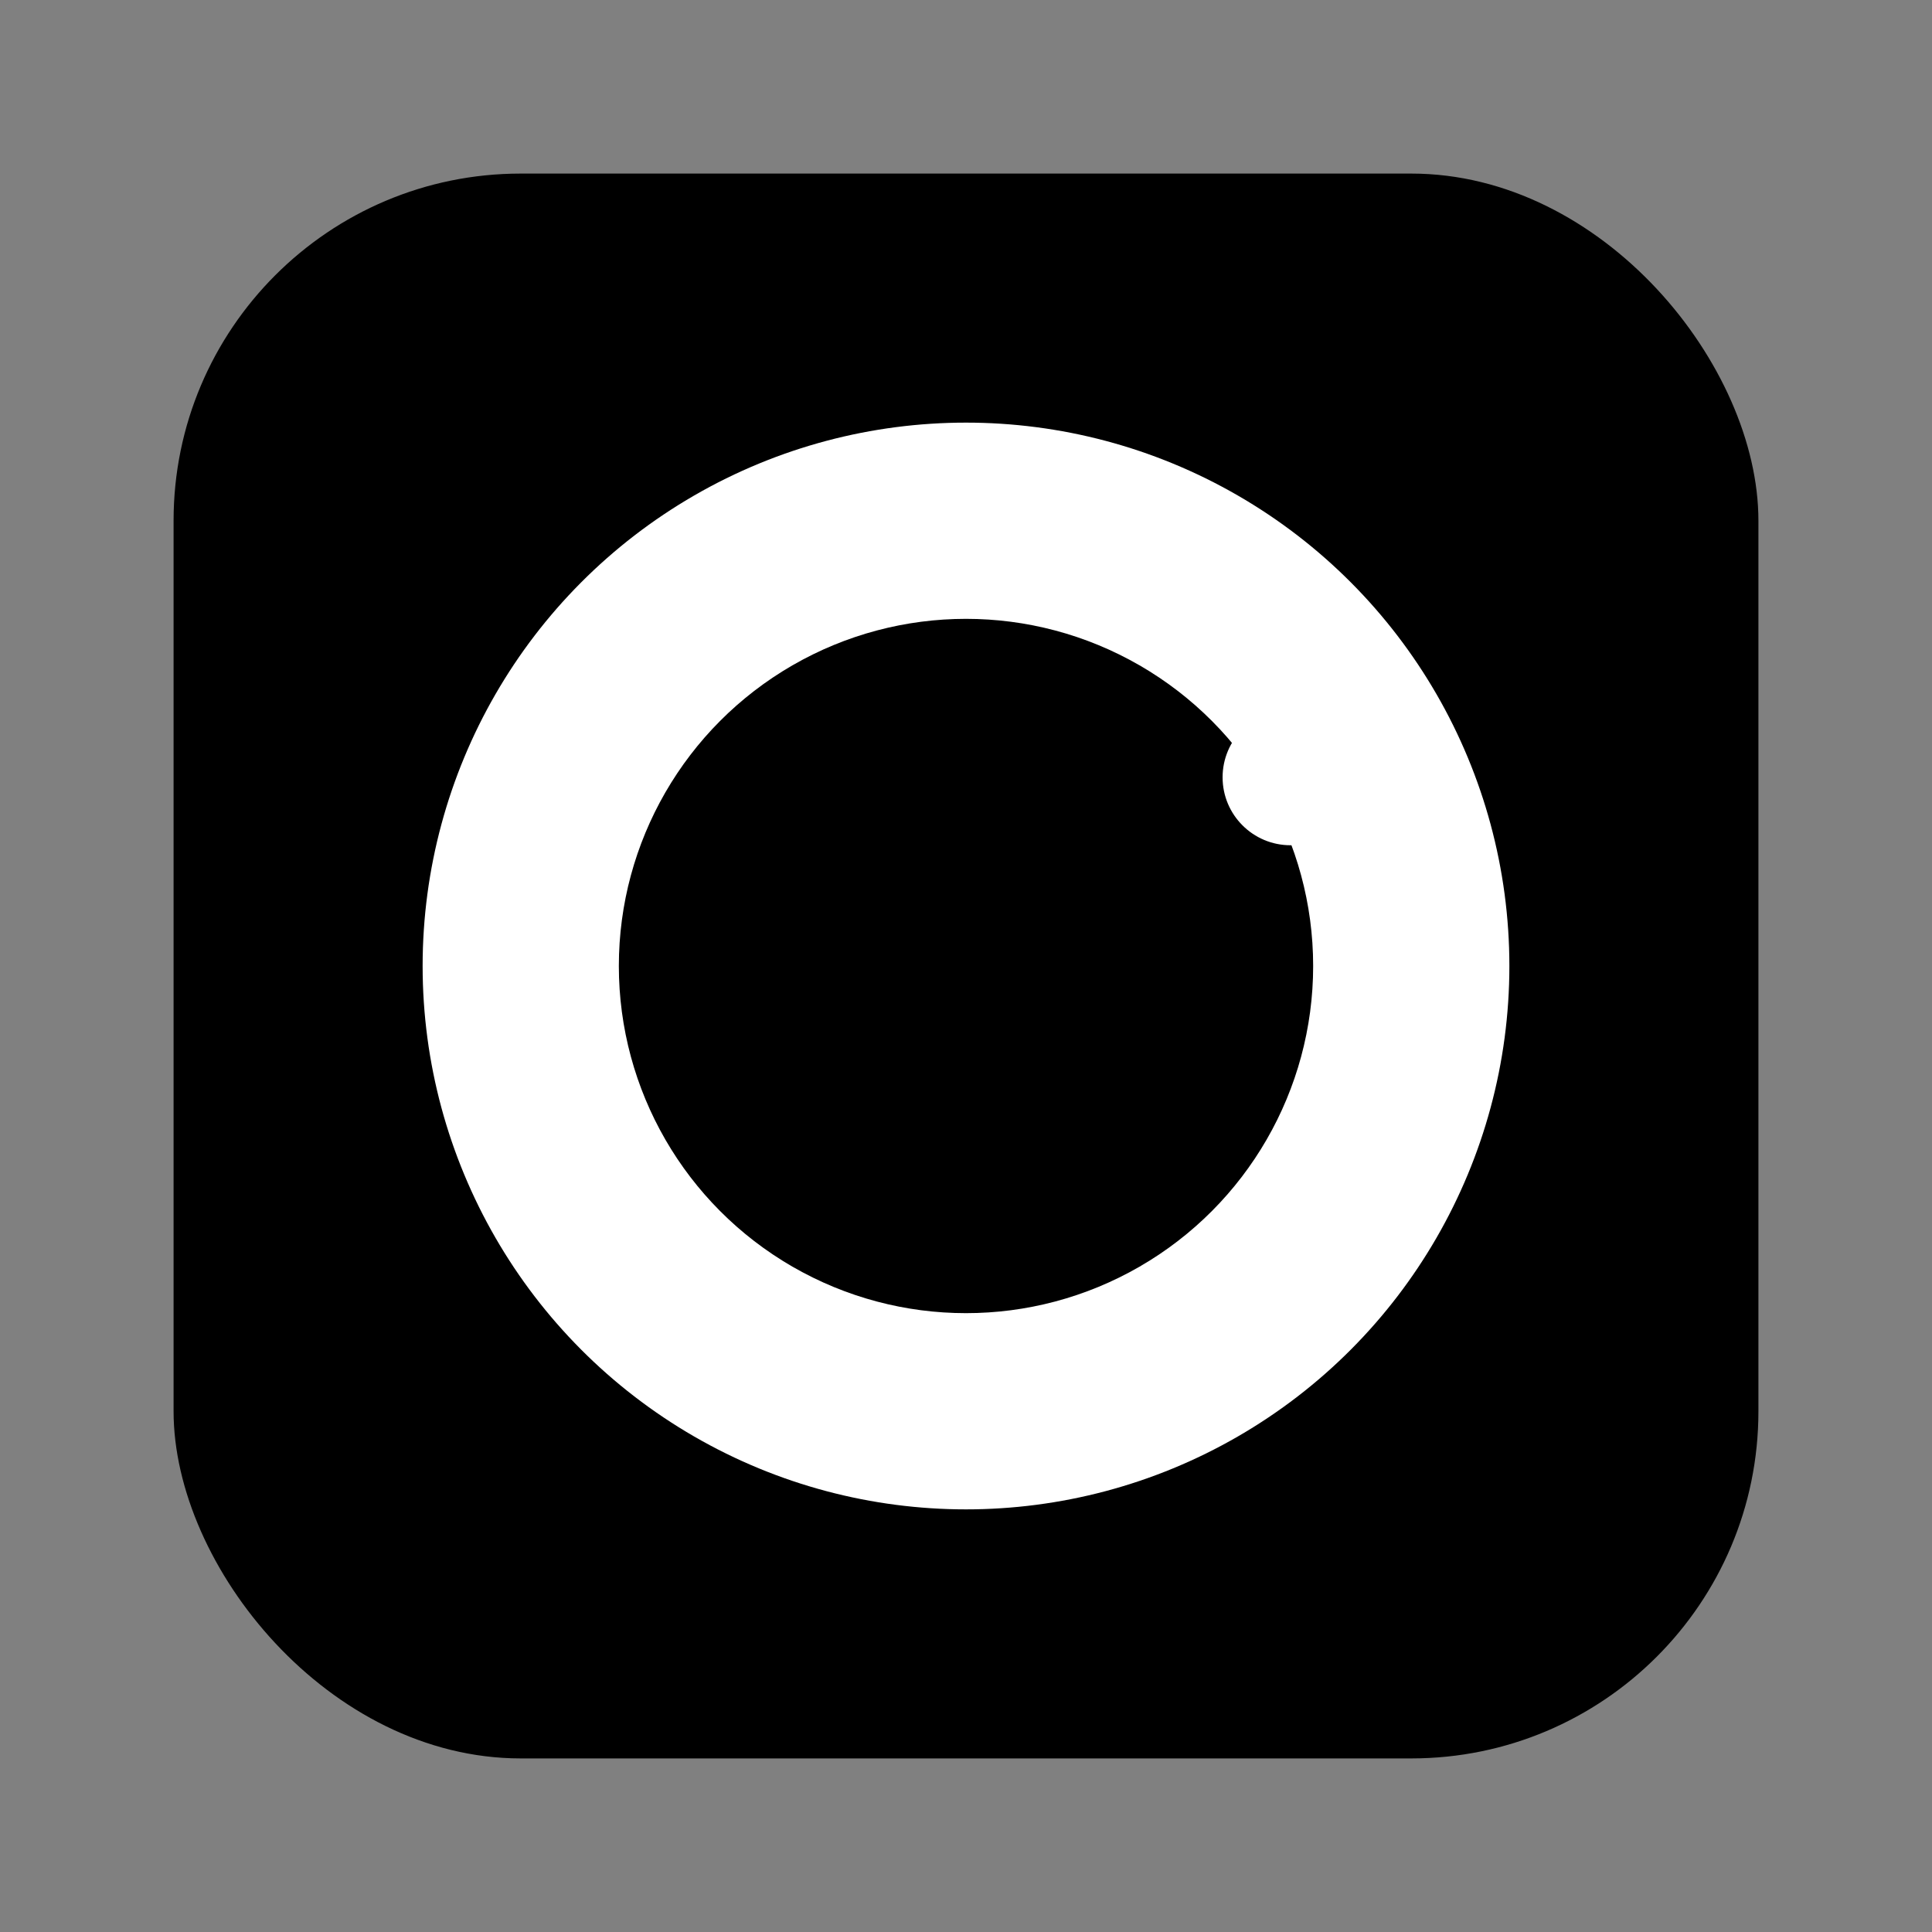 <svg xmlns="http://www.w3.org/2000/svg" width="512" height="512" viewBox="0 0 512 512">
  <rect x="0" y="0" width="512" height="512" fill="#808080" stroke="none"/>
  <rect x="46" y="46" width="420" height="420" rx="92" ry="92" fill="black"/>
  <circle cx="256" cy="256" r="144" fill="white"/>
  <circle cx="256" cy="256" r="92" fill="black"/>
  <circle cx="342" cy="206" r="18" fill="white"/>
</svg>
